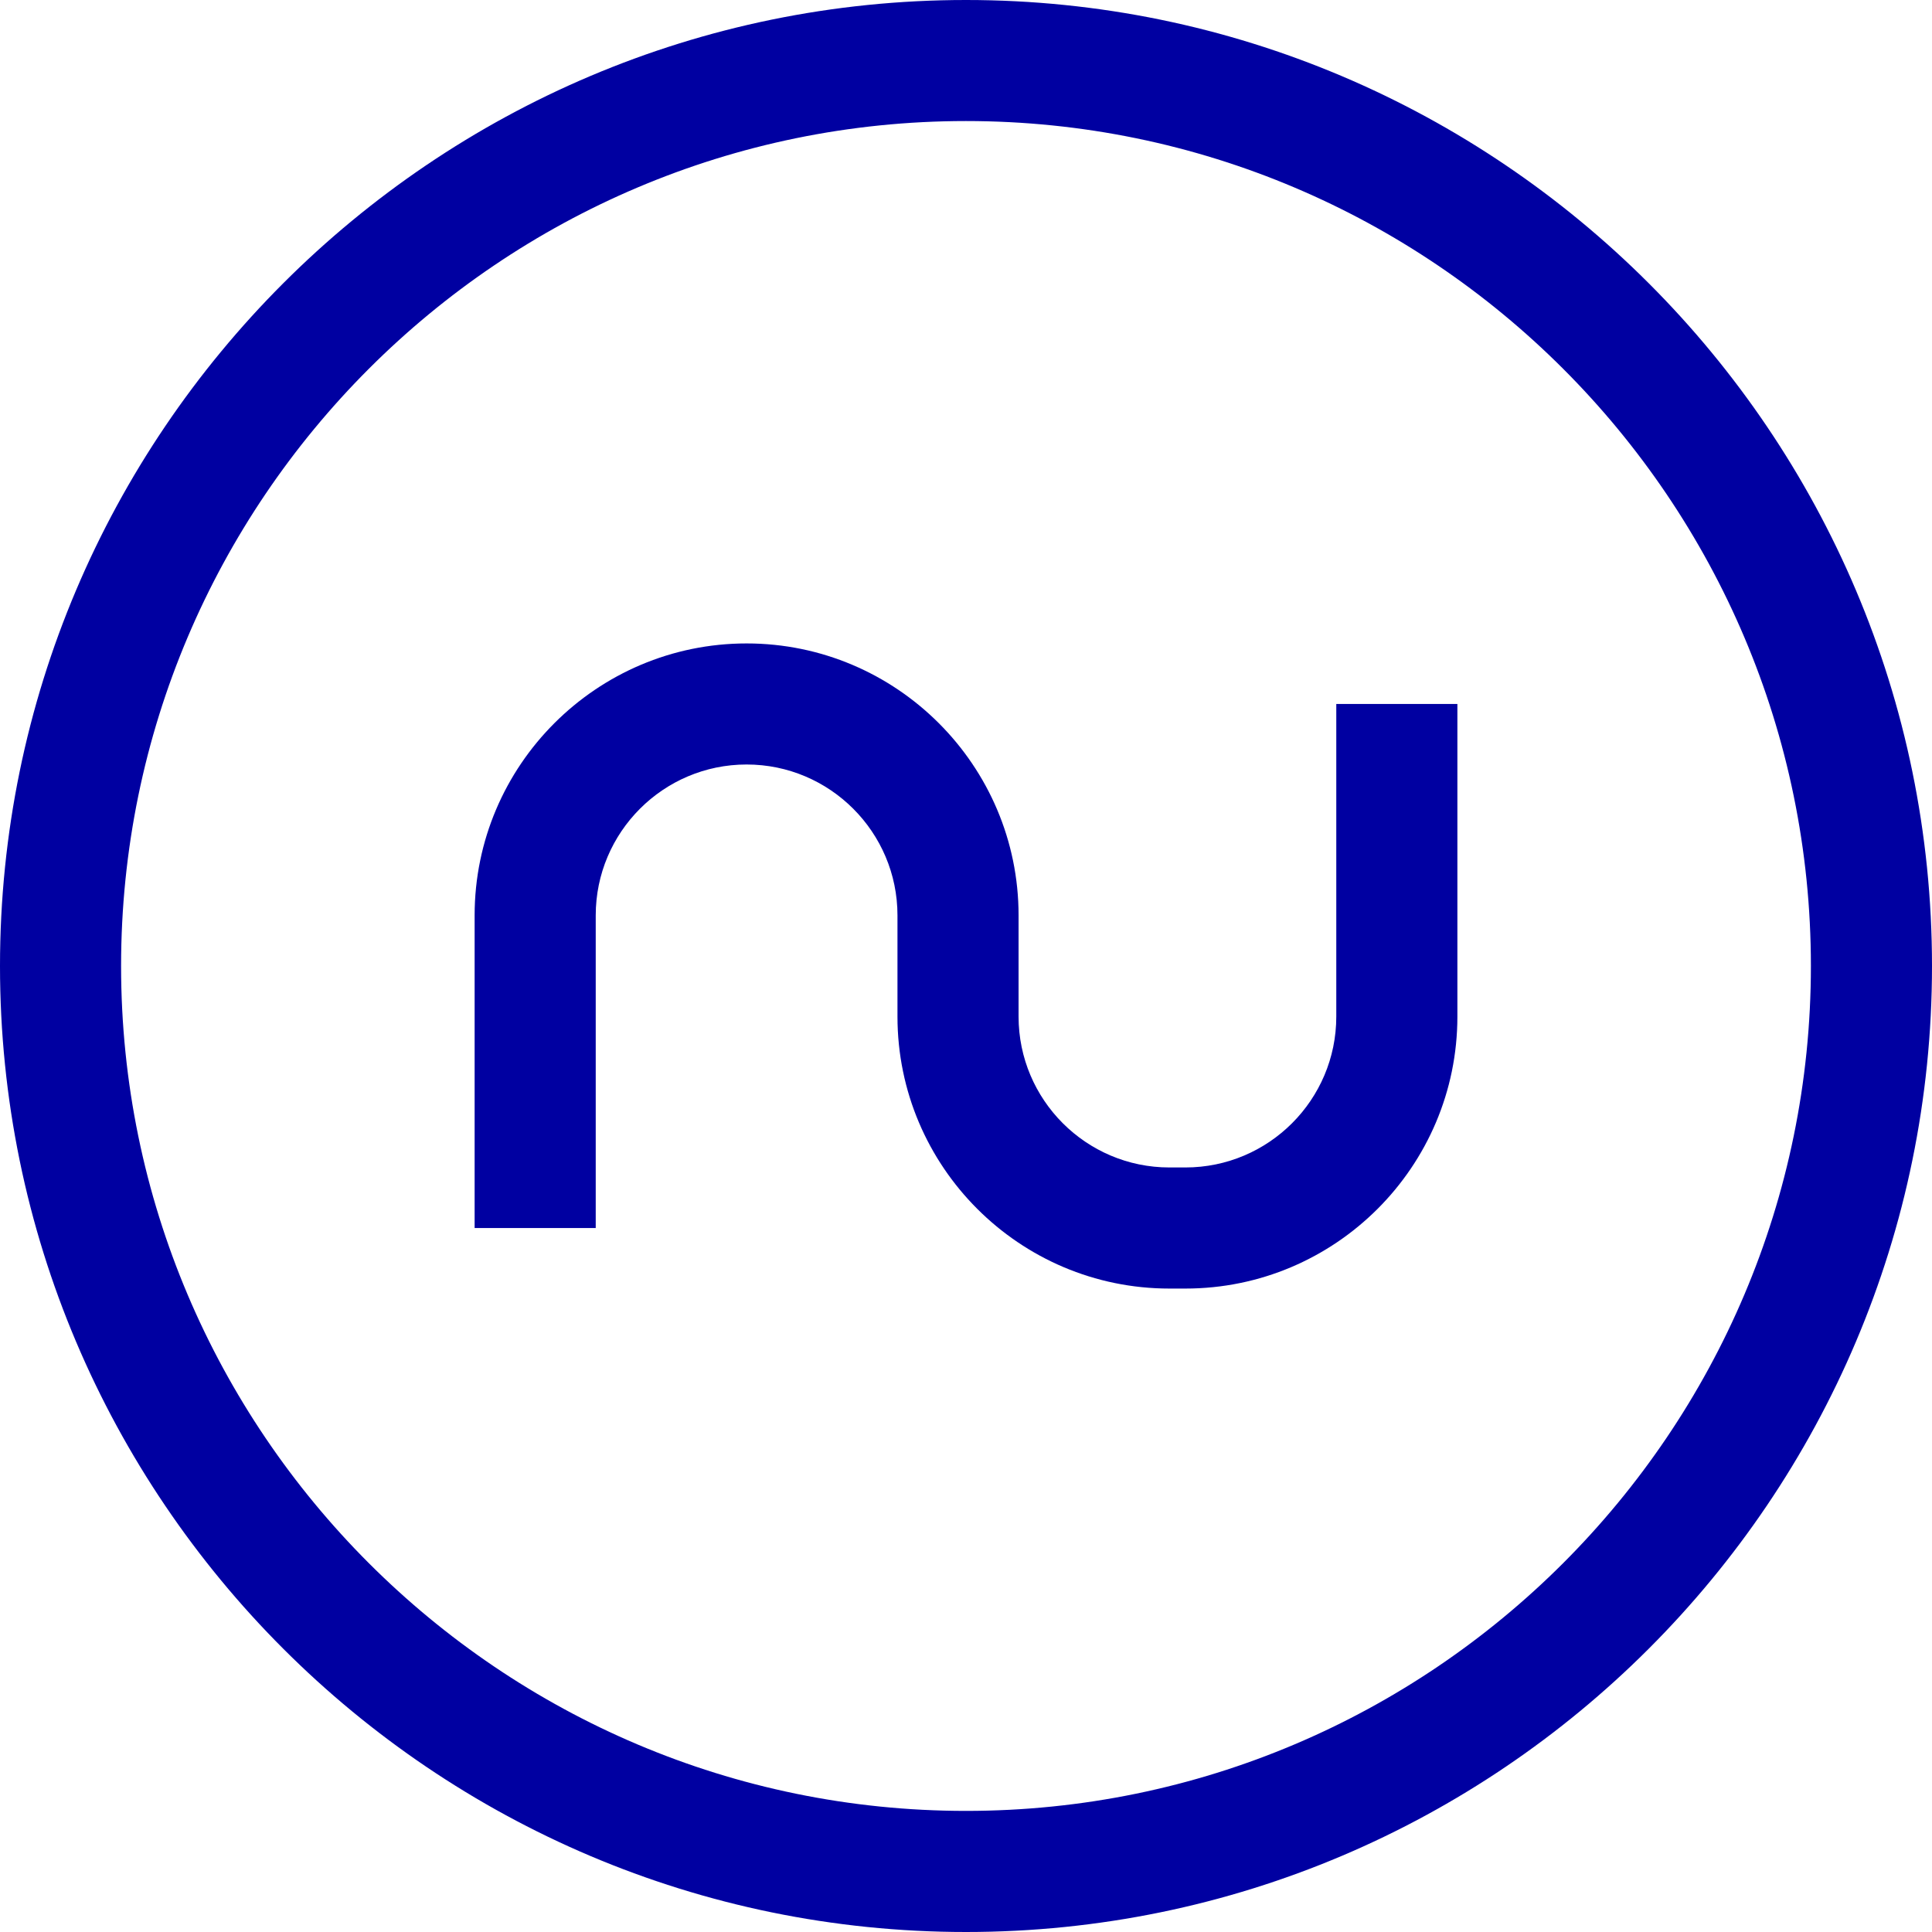 <svg xmlns="http://www.w3.org/2000/svg" version="1.1" xmlns:xlink="http://www.w3.org/1999/xlink" xmlns:svgjs="http://svgjs.com/svgjs" width="60" height="60"><svg preserveAspectRatio="xMidYMid meet" data-bbox="29.5 29.5 141 141" viewBox="29.5 29.5 141 141" height="60" width="60" xmlns="http://www.w3.org/2000/svg" data-type="color" role="presentation" aria-hidden="true"><defs><style>#comp-jf9ndwat svg [data-color="1"] {fill: #4a87cb;}</style></defs>
    <g>
        <path d="M99.998 29.5C61.126 29.5 29.5 61.126 29.5 99.999c0 38.873 31.626 70.501 70.498 70.501 38.875 0 70.502-31.628 70.502-70.501 0-38.873-31.626-70.499-70.502-70.499zm0 132.162c-33.999 0-61.661-27.662-61.661-61.663 0-34.002 27.661-61.665 61.661-61.665 34.003 0 61.664 27.662 61.664 61.665 0 34.001-27.661 61.663-61.664 61.663z" fill="#0000A1" data-color="1"></path>
        <path d="M127.024 103.692c0 6.073-4.938 11.011-11.011 11.011h-1.169c-6.069 0-11.007-4.938-11.007-11.011v-7.385c0-10.944-8.906-19.848-19.849-19.848s-19.849 8.903-19.849 19.848v22.815h8.838V96.307c0-6.073 4.938-11.013 11.011-11.013 6.073 0 11.011 4.94 11.011 11.013v7.385c0 10.946 8.903 19.849 19.845 19.849h1.169c10.946 0 19.849-8.903 19.849-19.849V80.877h-8.838v22.815z" fill="#0000A1" data-color="1"></path>
    </g>
</svg><style>@media (prefers-color-scheme: light) { :root { filter: none; } }
</style></svg>
